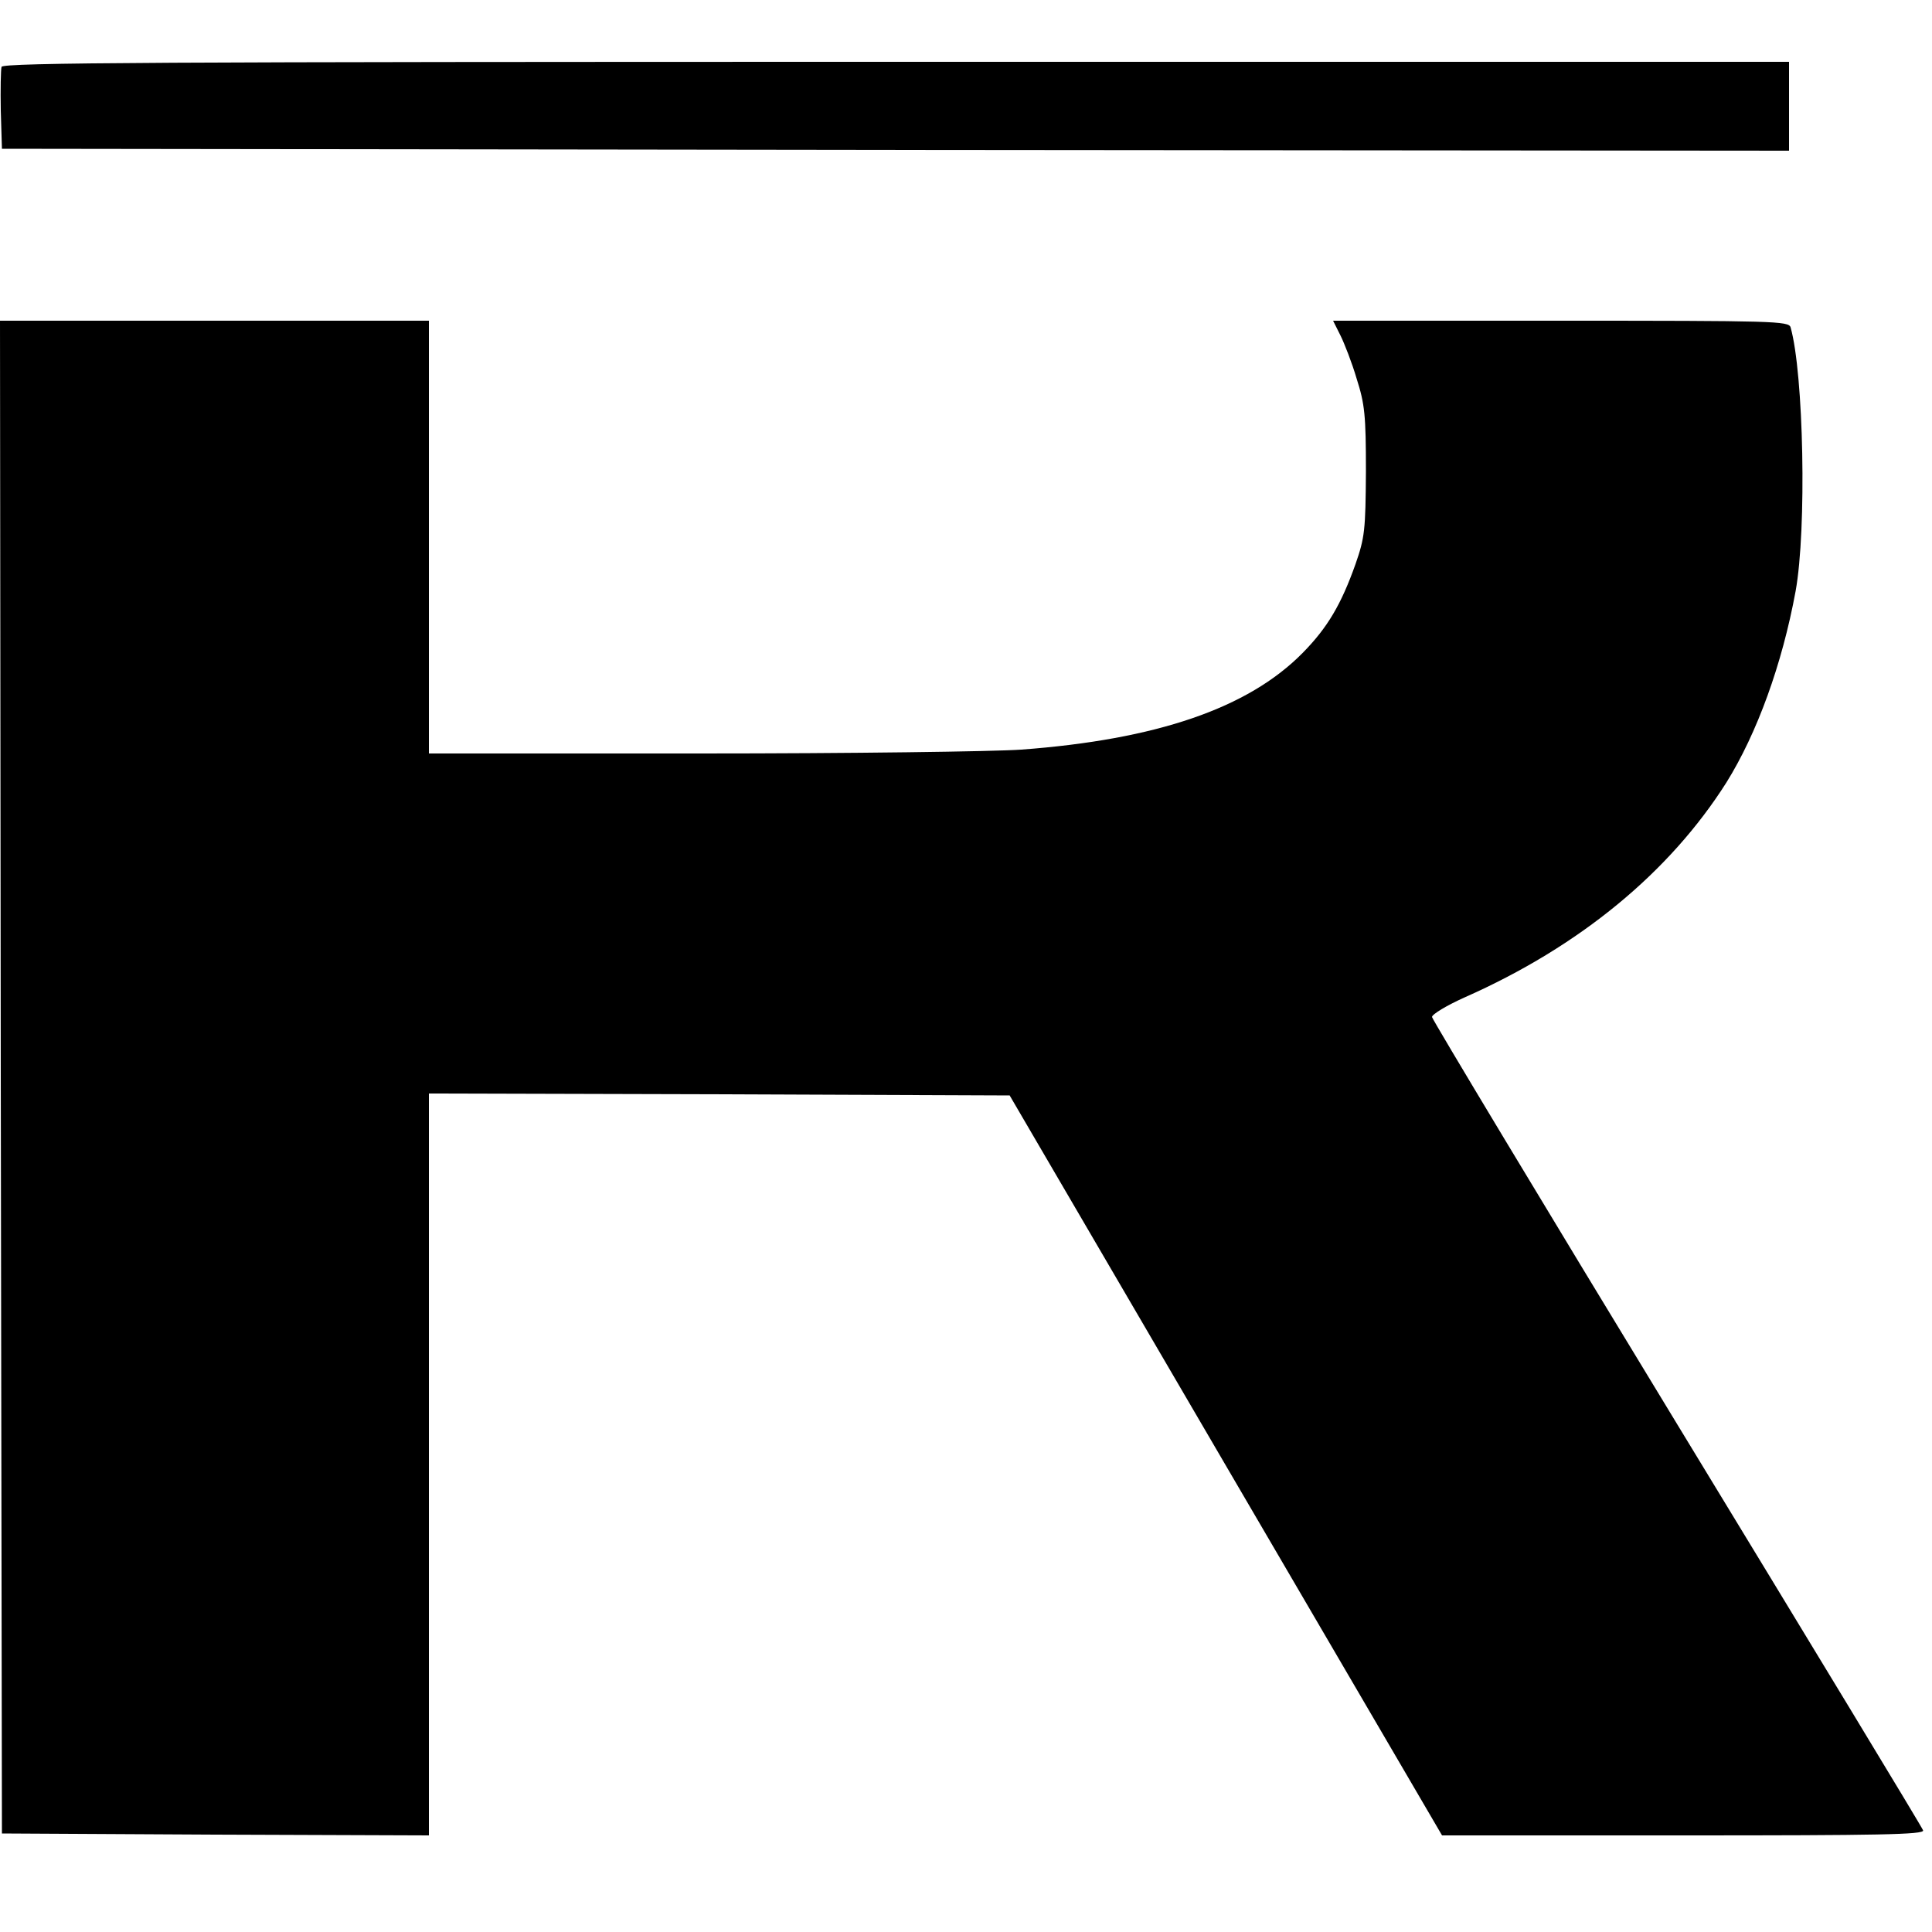 <?xml version="1.0" standalone="no"?>
<!DOCTYPE svg PUBLIC "-//W3C//DTD SVG 20010904//EN"
 "http://www.w3.org/TR/2001/REC-SVG-20010904/DTD/svg10.dtd">
<svg version="1.0" xmlns="http://www.w3.org/2000/svg"
 width="500pt" height="500pt" viewBox="0 0 500 500"
 preserveAspectRatio="xMidYMid meet">
<g transform="translate(0,500) scale(0.1,-0.1)"
fill="#000000" stroke="none">
<path d="M4 4827 c-2 -7 -3 -58 -2 -113 l3 -99 2313 -3 2312 -2 0 115 0 115
-2310 0 c-1906 0 -2312 -2 -2316 -13z"/>
<path d="M2 2213 l3 -1958 552 -3 553 -2 0 960 0 960 751 -2 752 -3 559 -957
560 -958 625 0 c503 0 624 2 620 13 -2 7 -289 480 -637 1052 -348 572 -633
1046 -634 1053 0 7 38 30 85 51 298 132 530 324 677 556 79 127 144 305 179
495 29 160 21 563 -13 683 -5 16 -42 17 -595 17 l-589 0 19 -38 c10 -20 30
-71 42 -112 21 -66 24 -94 24 -240 -1 -152 -3 -171 -27 -240 -37 -104 -72
-164 -137 -230 -141 -143 -378 -224 -728 -250 -70 -5 -444 -10 -830 -10 l-703
0 0 560 0 560 -555 0 -555 0 2 -1957z"/>
</g>
</svg>
